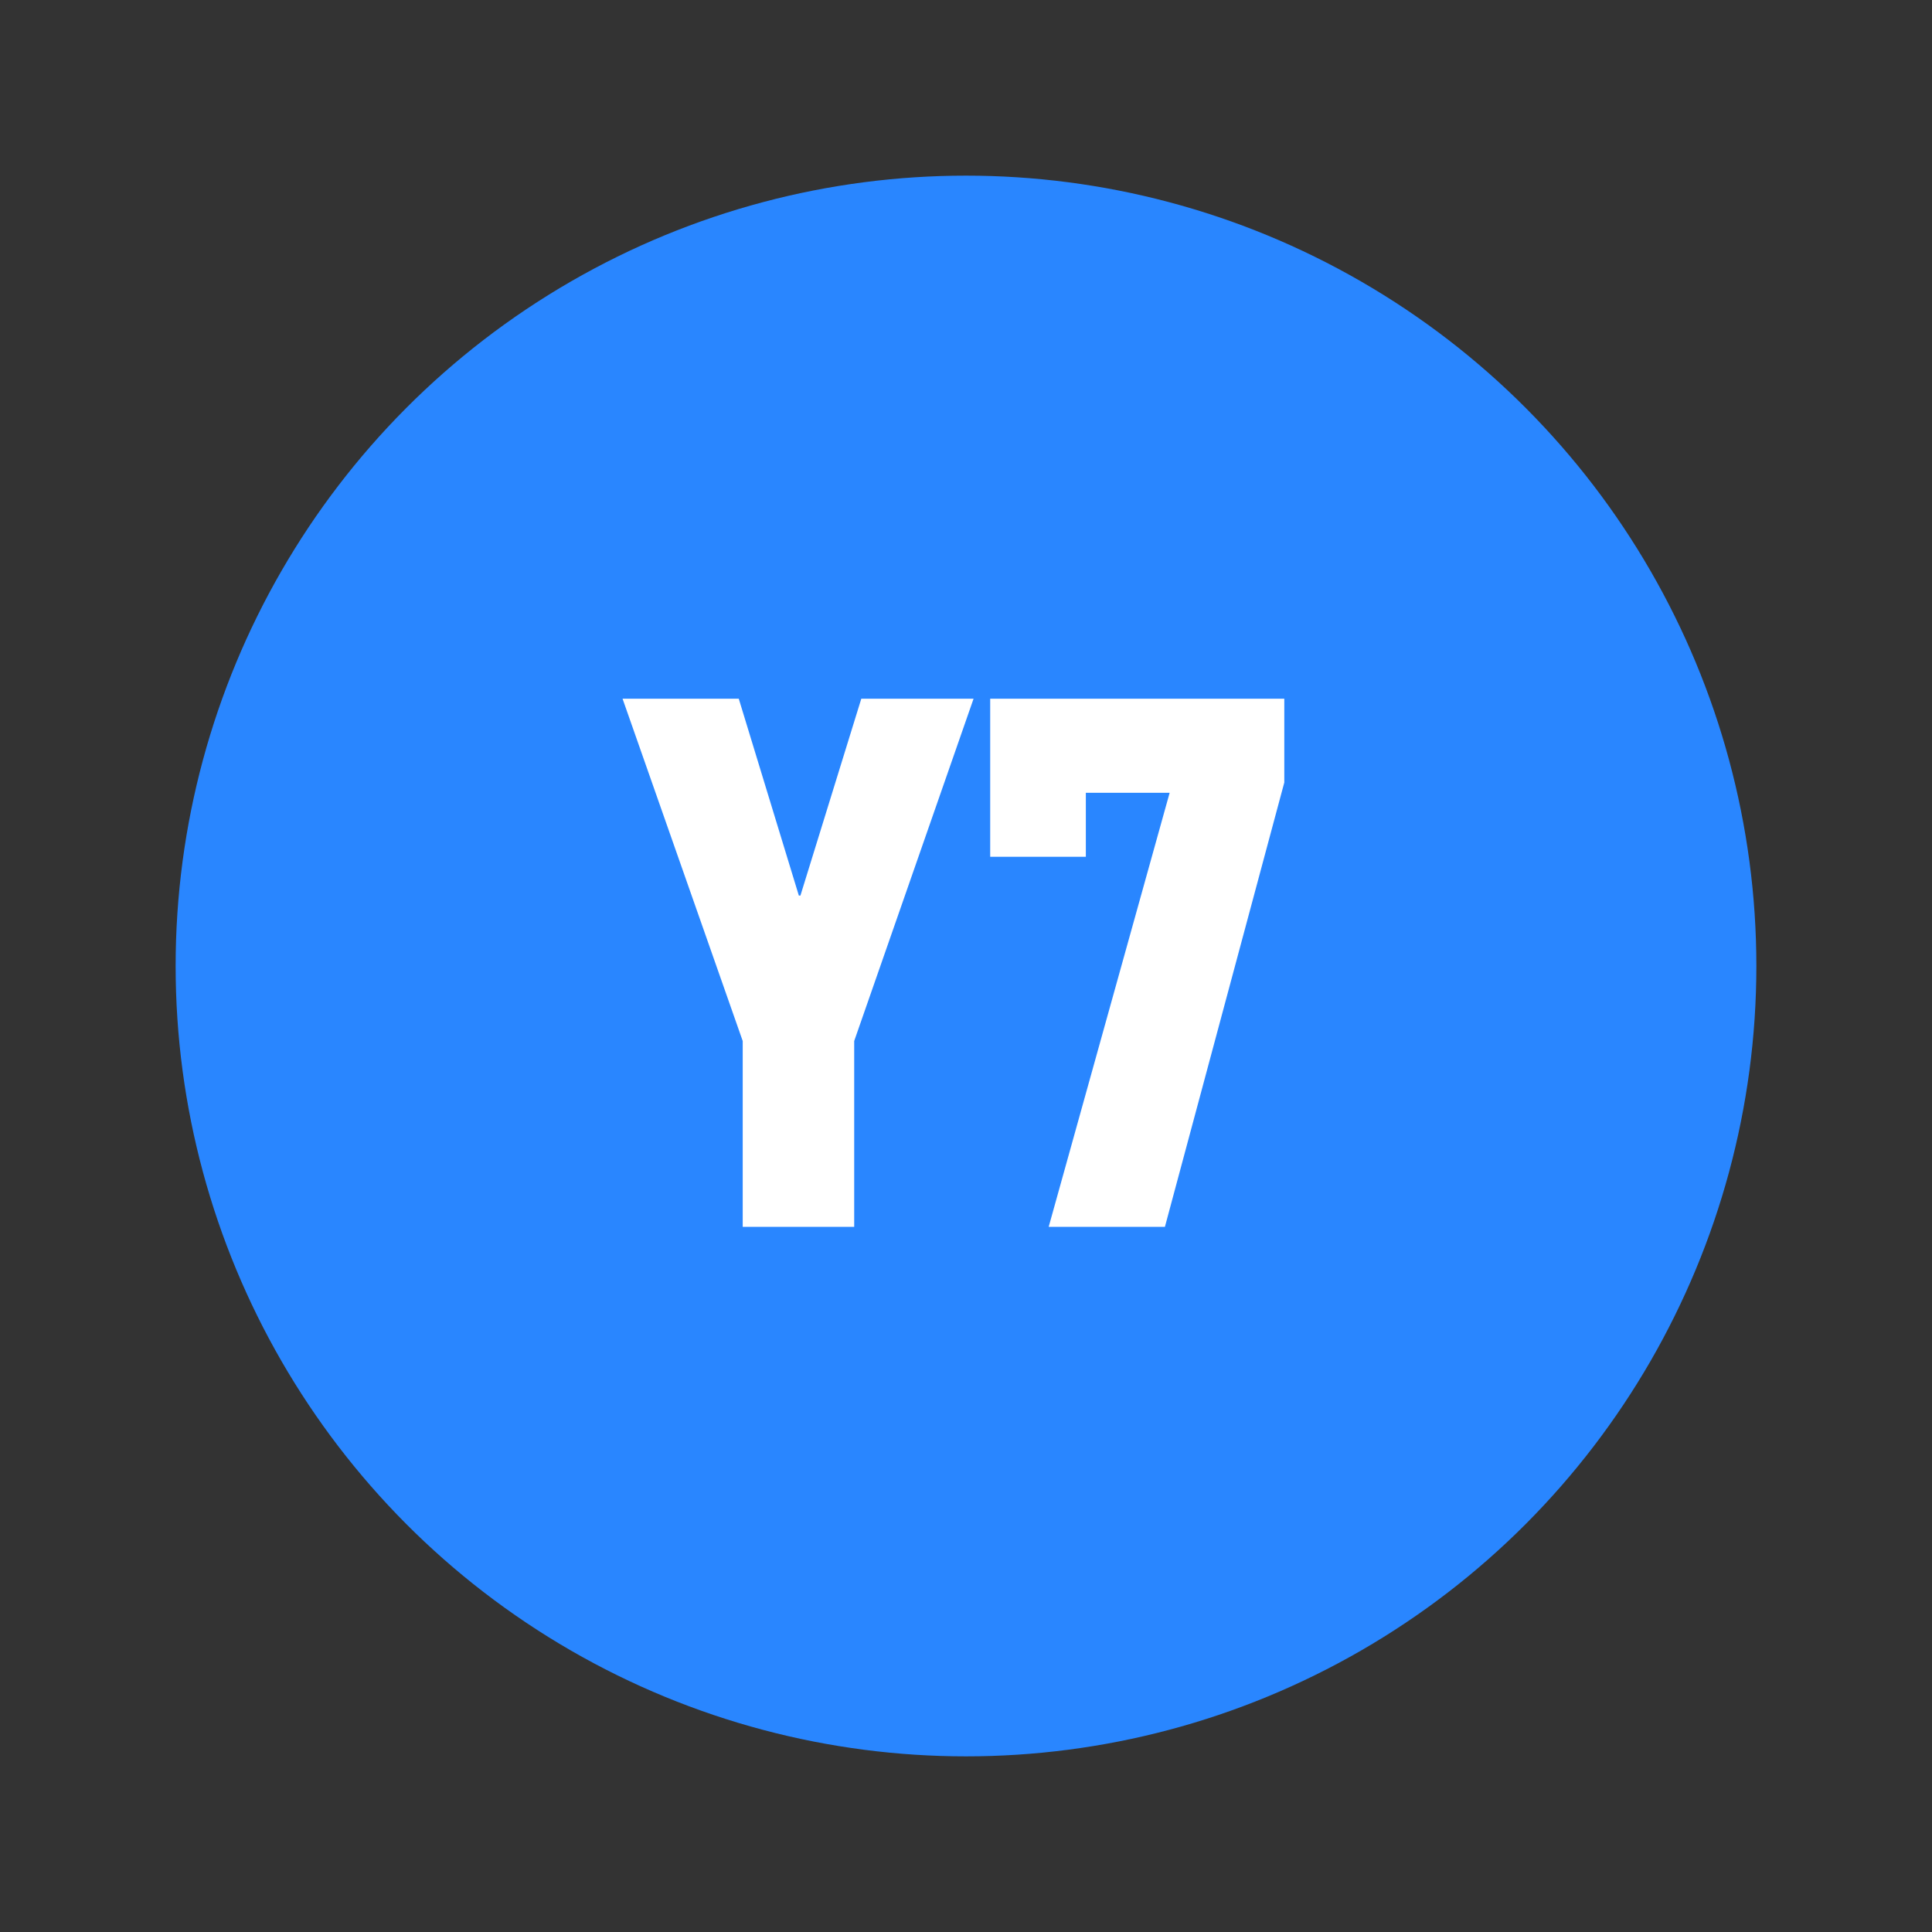 <svg width="100" height="100" viewBox="0 0 100 100" fill="none" xmlns="http://www.w3.org/2000/svg">
<rect x="0" y="0" width="100" height="100" fill="#333333" stroke="none"/>
<circle cx="50" cy="50" r="40.909" fill="#2986FF"/>
<path d="M41.348 46.354H41.43L44.581 36.164H50.392L44.213 53.883V63.5H38.443V53.883L32.223 36.164H38.238L41.348 46.354ZM60.541 41.034H56.203V44.348H51.252V36.164H66.475V40.502L60.296 63.5H54.28L60.541 41.034Z" fill="white"/>
</svg>
